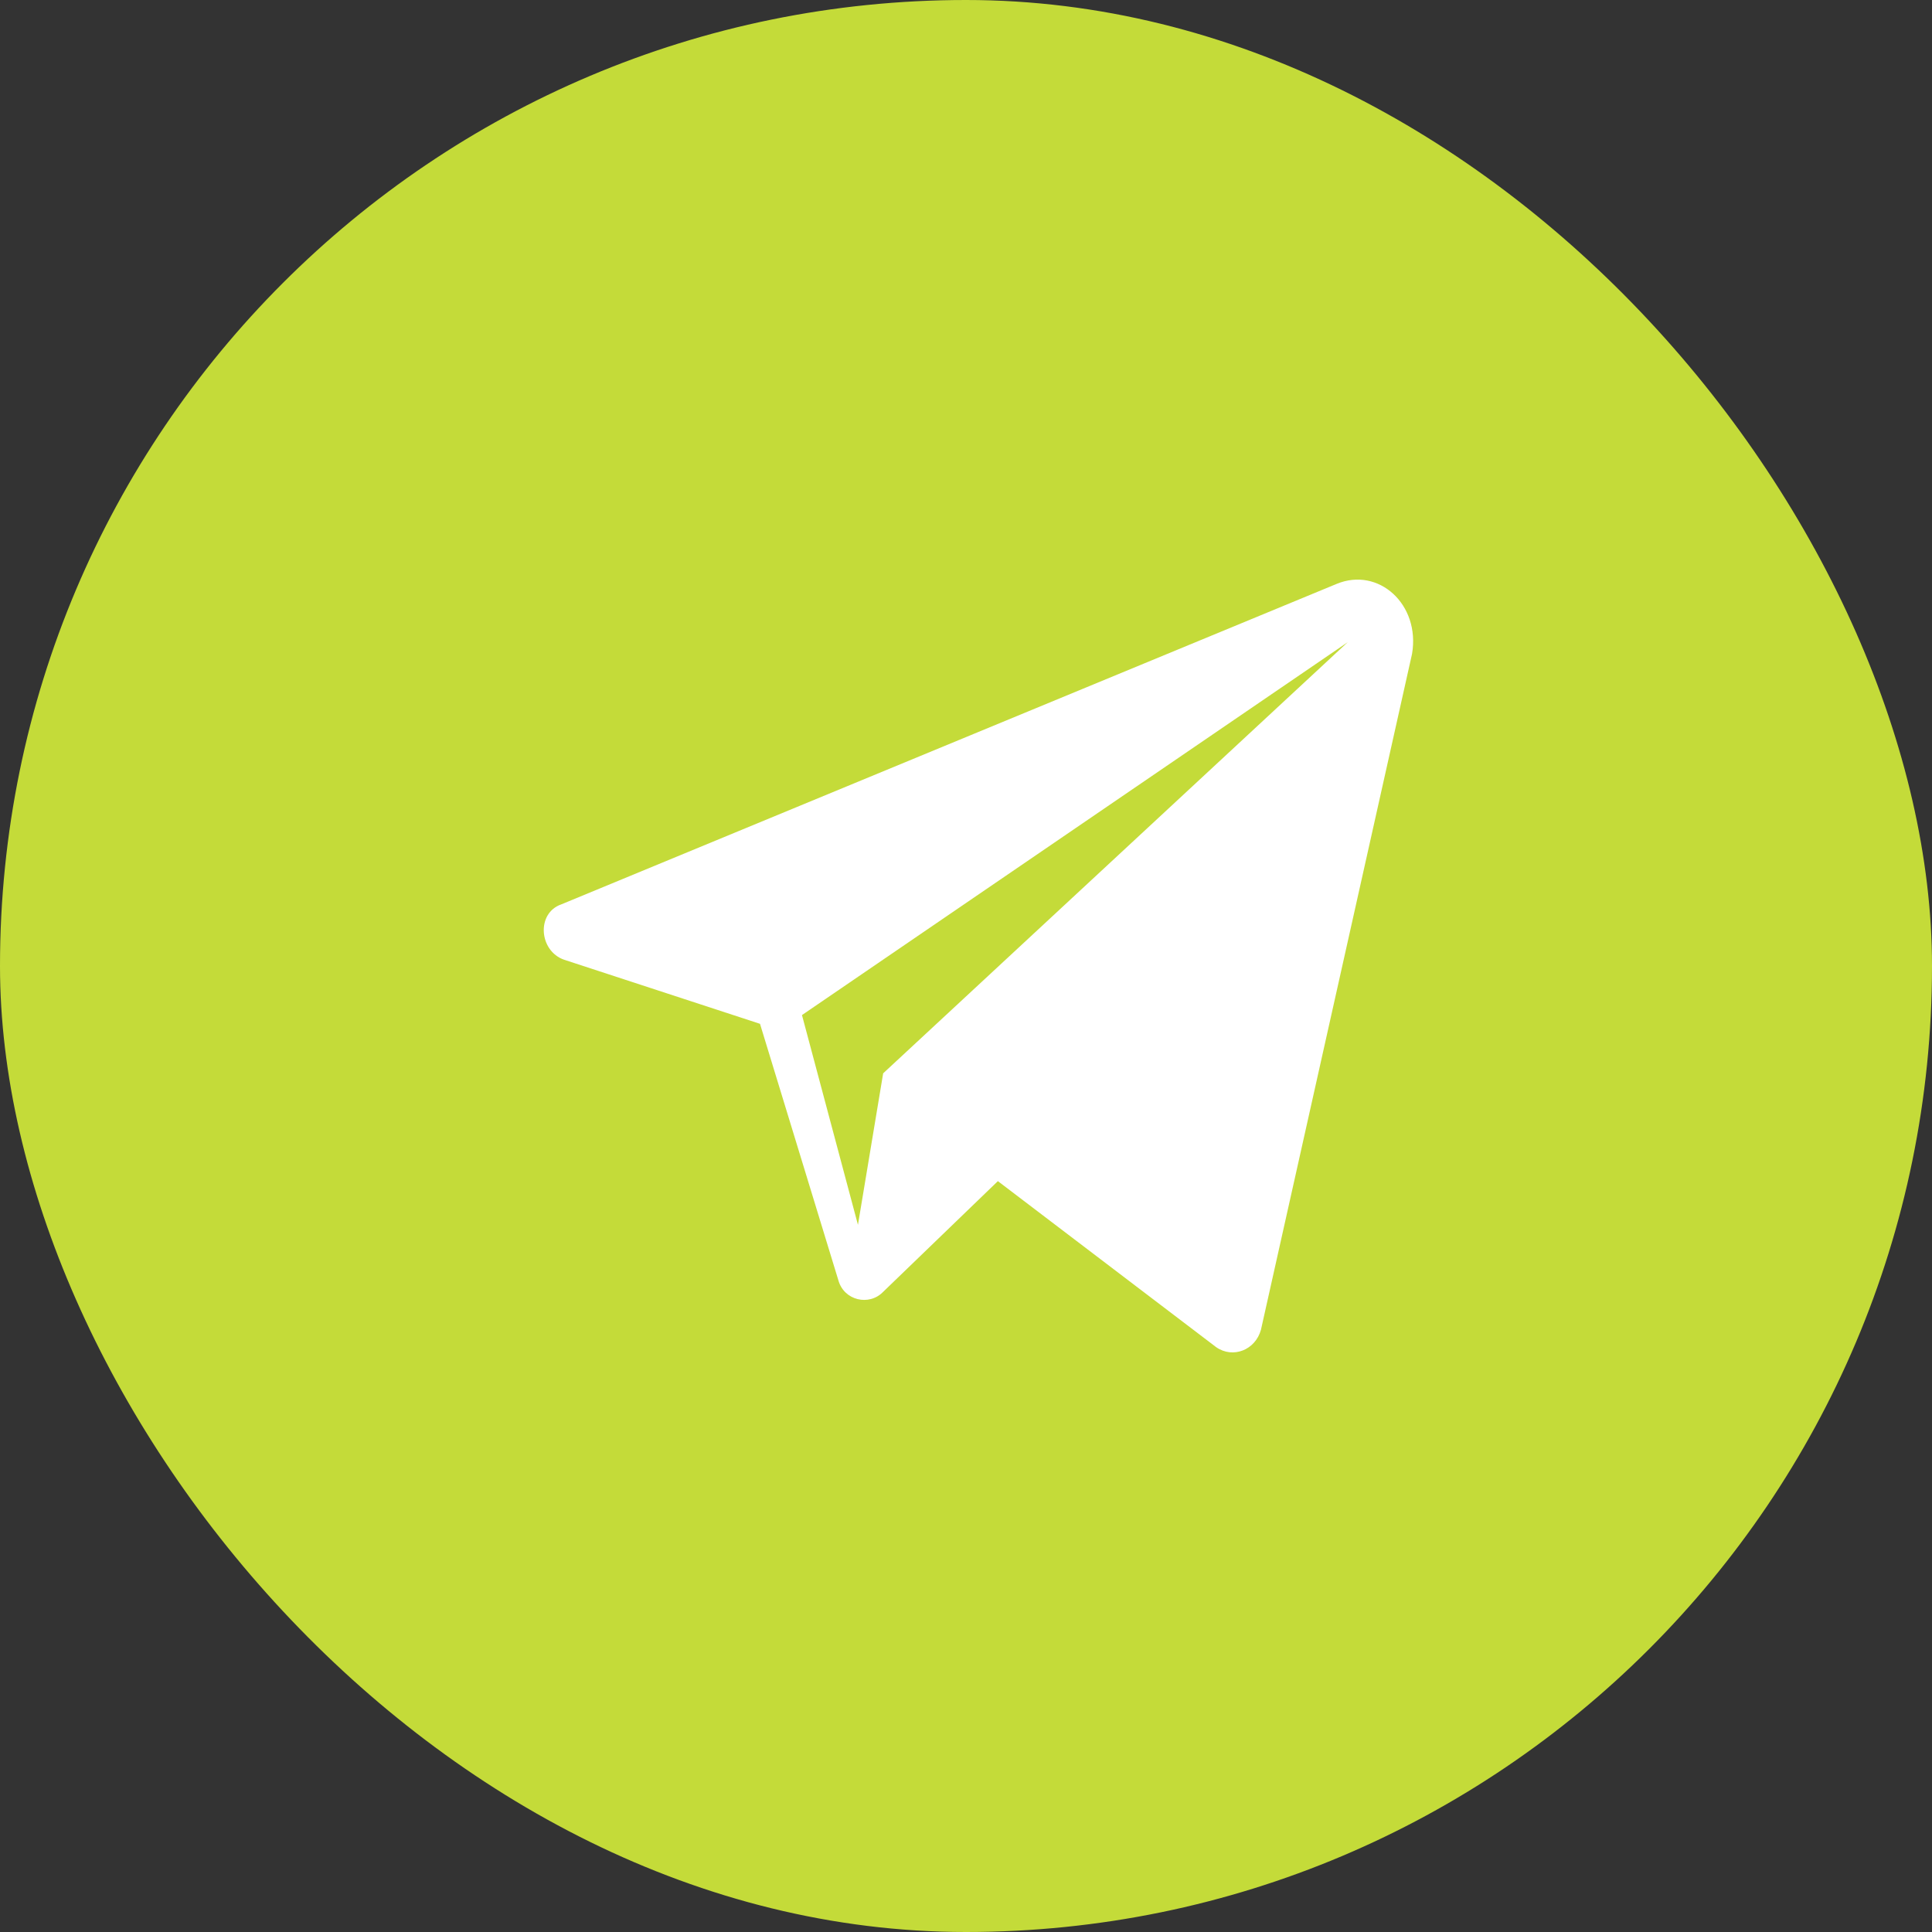 <?xml version="1.0" encoding="UTF-8"?> <svg xmlns="http://www.w3.org/2000/svg" width="40" height="40" viewBox="0 0 40 40" fill="none"><rect x="0" y="0" width="40" height="40" fill="#333333" stroke="none"/><rect width="40" height="40" rx="20" fill="#C4DB39"></rect><path d="M27.671 12.09L11.621 18.724C11.1 18.905 11.158 19.689 11.679 19.87L15.735 21.197L17.357 26.505C17.473 26.927 17.995 27.047 18.285 26.746L20.66 24.454L25.18 27.892C25.527 28.133 25.991 27.952 26.107 27.53L29.235 13.537C29.409 12.512 28.54 11.728 27.671 12.09ZM18.285 22.222L17.763 25.359L16.604 21.016L27.903 13.296L18.285 22.222Z" fill="white"></path></svg> 